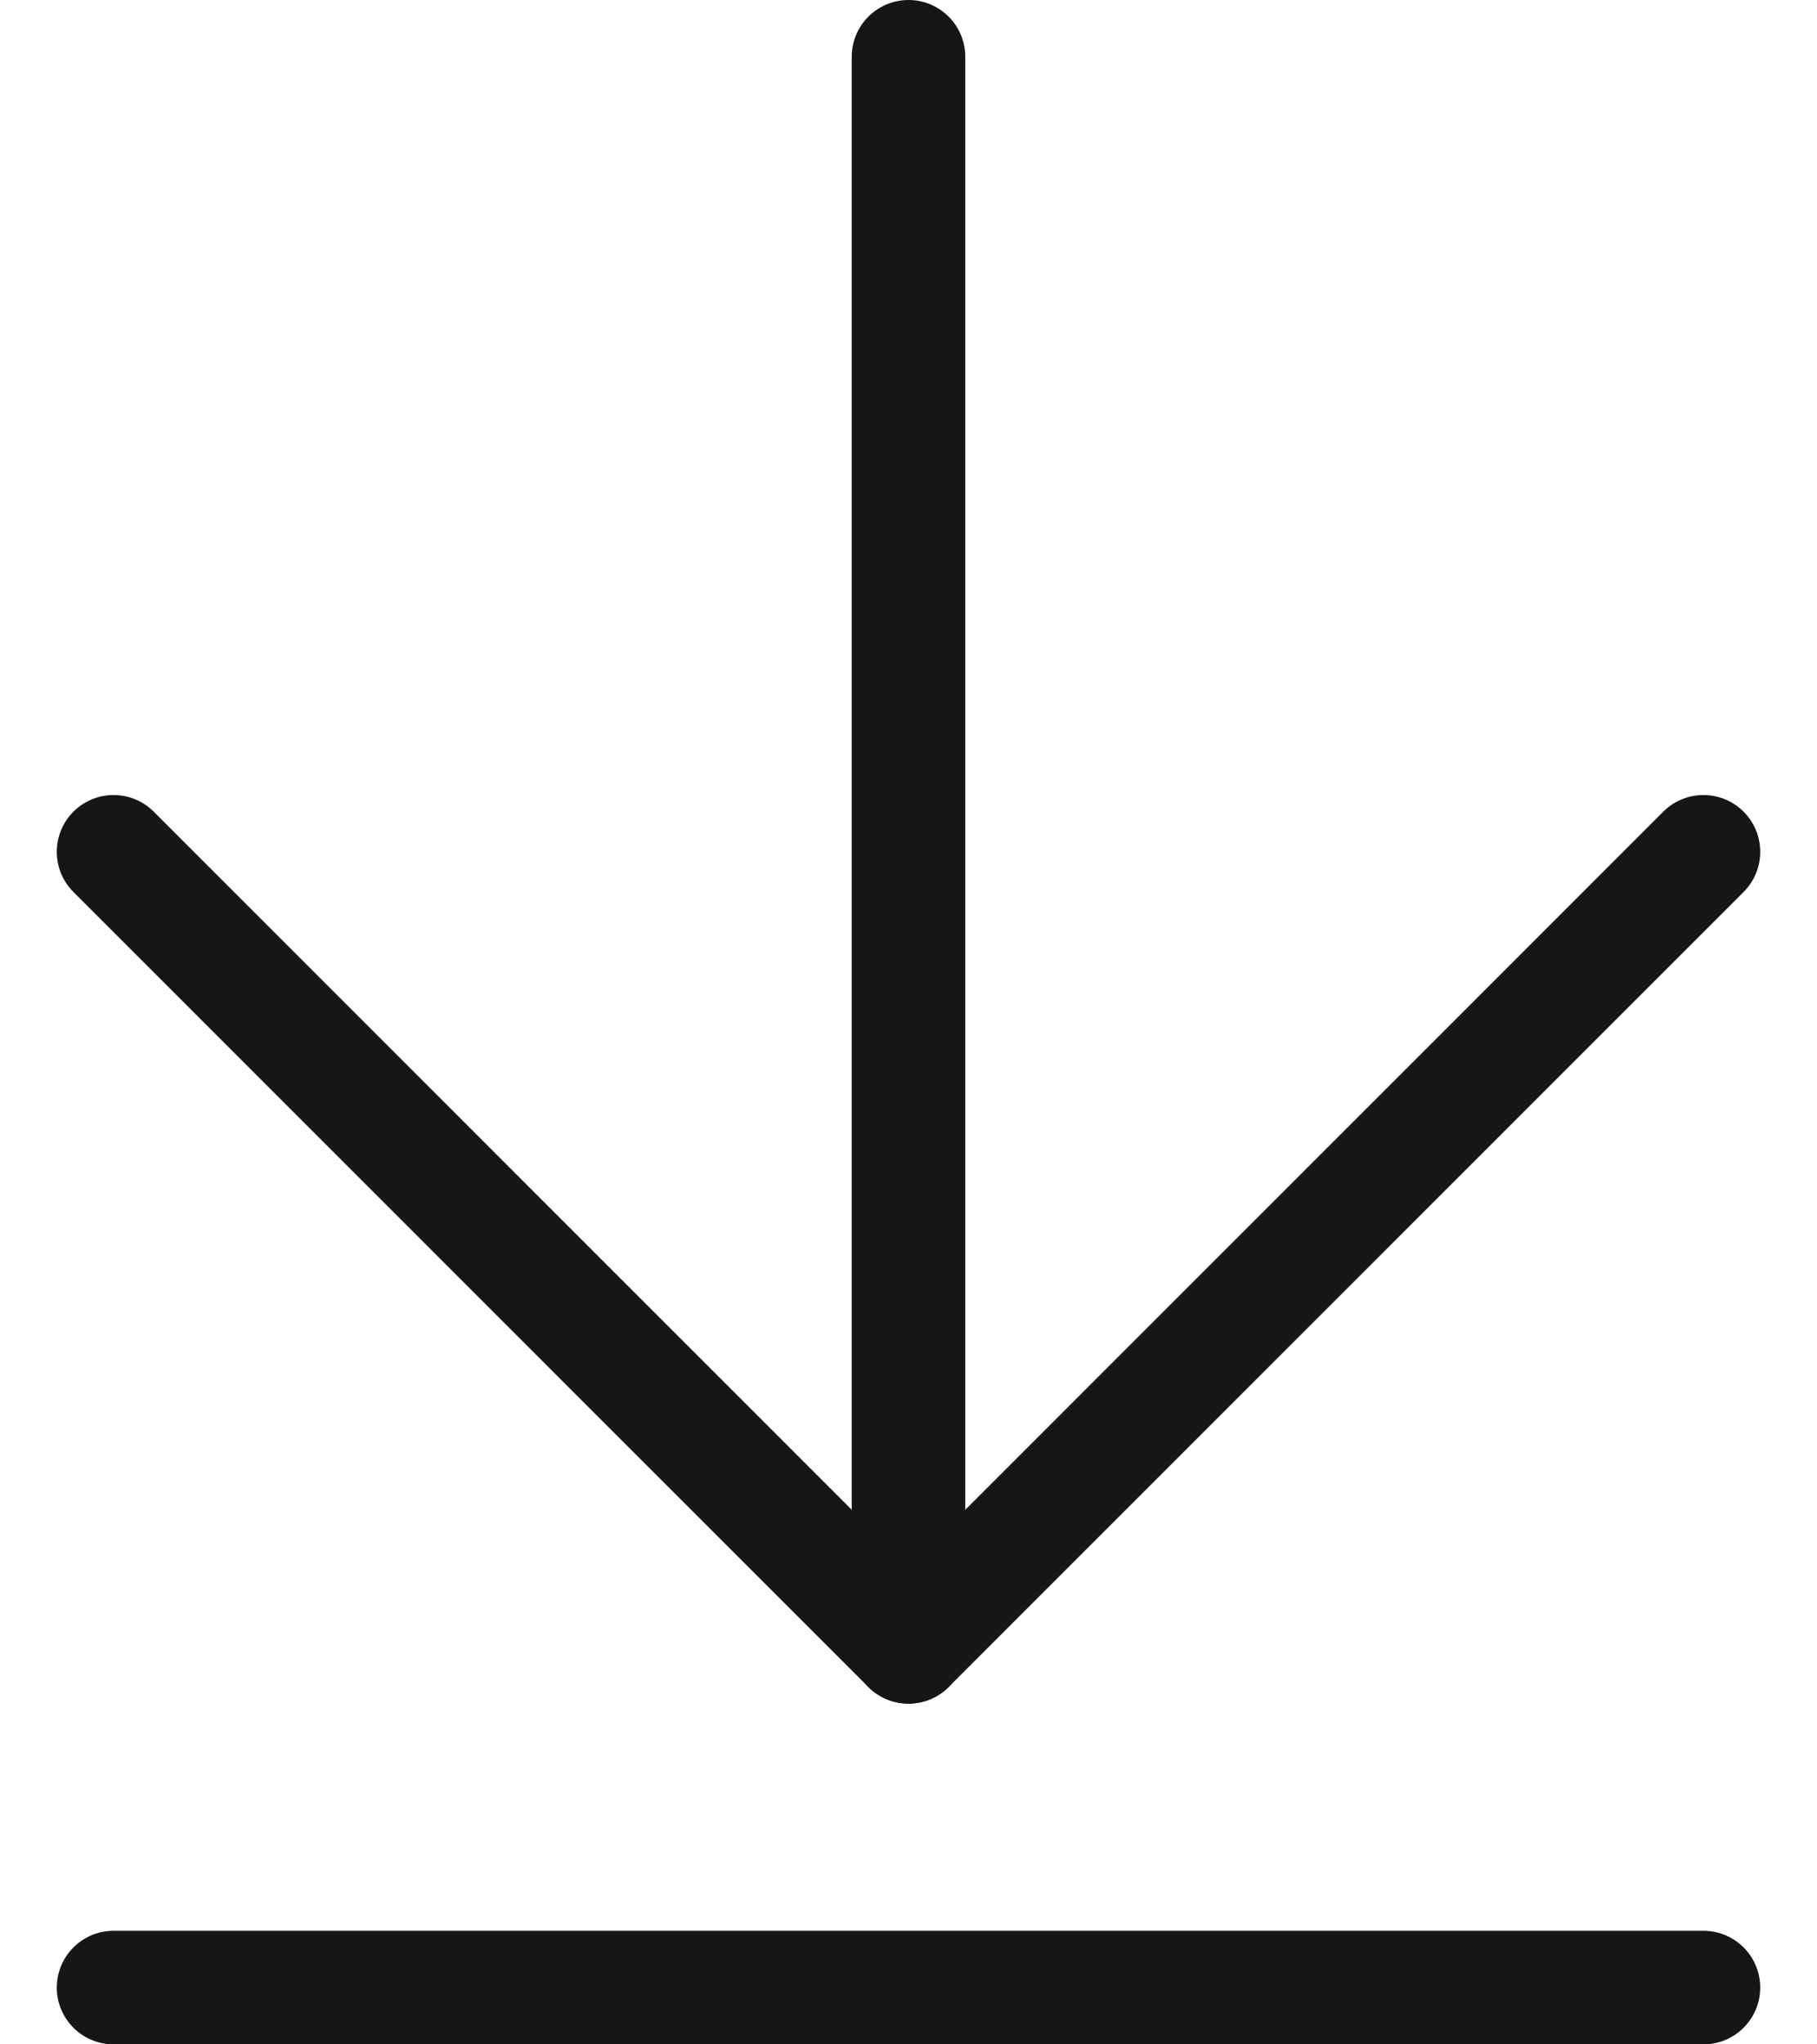 <svg width="16" height="18" viewBox="0 0 16 18" fill="none" xmlns="http://www.w3.org/2000/svg">
<path d="M8 0.5L8 14.5" stroke="#161617" stroke-linecap="round" stroke-linejoin="round"/>
<path d="M15 17.5H1" stroke="#161617" stroke-linecap="round" stroke-linejoin="round"/>
<path d="M1 7.5L8 14.5L15 7.5" stroke="#161617" stroke-linecap="round" stroke-linejoin="round"/>
</svg>
